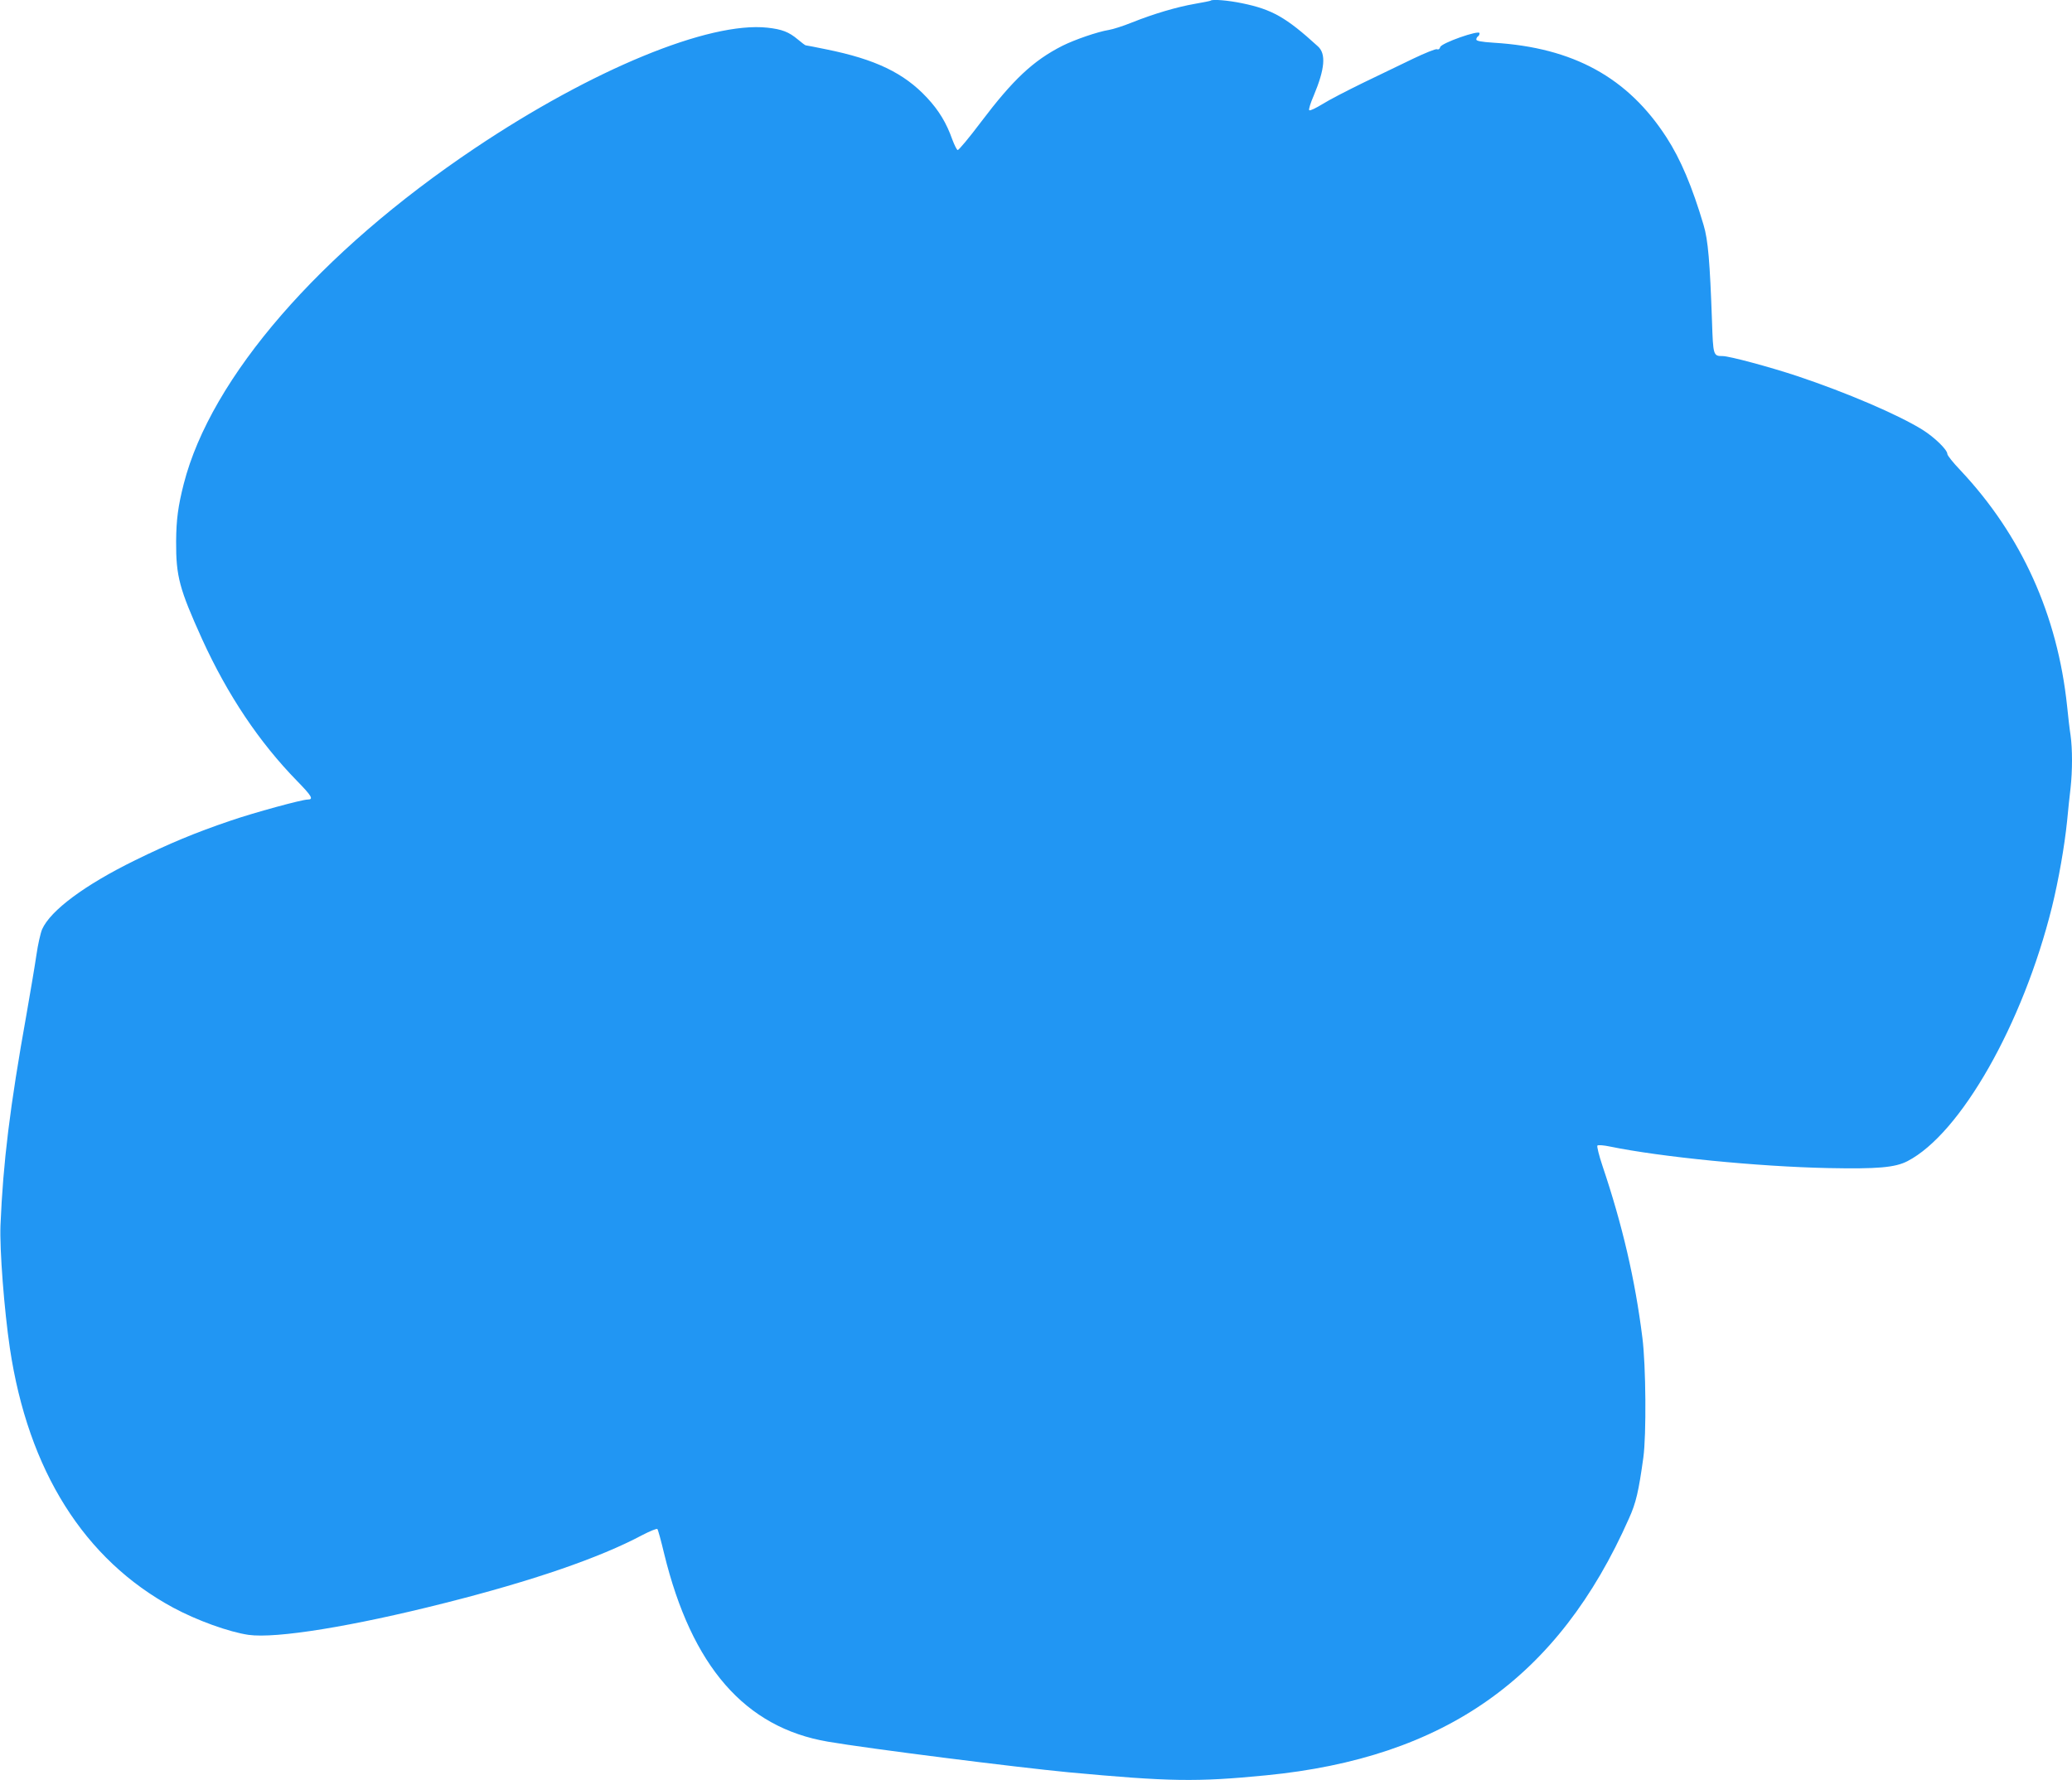 <?xml version="1.0" standalone="no"?>
<!DOCTYPE svg PUBLIC "-//W3C//DTD SVG 20010904//EN"
 "http://www.w3.org/TR/2001/REC-SVG-20010904/DTD/svg10.dtd">
<svg version="1.0" xmlns="http://www.w3.org/2000/svg"
 width="1280pt" height="1100pt" viewBox="0 0 1280 1100"
 preserveAspectRatio="xMidYMid meet">
<g transform="translate(0,1100) scale(0.1,-0.1)"
fill="#2196f3" stroke="none">
<path d="M7479 10996 c-2 -2 -47 -11 -99 -20 -109 -19 -253 -61 -390 -116 -52
-21 -115 -41 -140 -45 -69 -11 -211 -60 -287 -98 -181 -92 -305 -209 -503
-471 -73 -97 -138 -175 -144 -173 -6 2 -20 31 -33 65 -36 102 -83 180 -156
258 -142 153 -320 238 -622 299 -67 14 -125 25 -128 25 -3 0 -24 16 -48 36
-56 47 -98 63 -188 73 -361 39 -1082 -258 -1808 -745 -959 -643 -1630 -1417
-1798 -2074 -35 -138 -46 -220 -47 -355 -1 -217 20 -293 161 -605 158 -346
352 -635 585 -874 92 -94 105 -116 67 -116 -36 0 -332 -81 -475 -130 -221 -75
-379 -141 -591 -245 -312 -153 -523 -310 -575 -427 -10 -24 -26 -95 -35 -158
-9 -63 -37 -227 -61 -365 -103 -574 -145 -918 -161 -1305 -6 -150 23 -524 58
-760 113 -756 459 -1306 1009 -1603 149 -80 344 -150 465 -168 171 -24 641 52
1210 196 547 138 959 280 1222 420 48 25 90 42 94 38 4 -4 23 -73 42 -153 170
-696 499 -1074 1012 -1161 250 -43 1161 -158 1485 -189 625 -58 791 -61 1220
-19 1107 108 1807 602 2243 1587 44 97 60 168 89 377 19 138 16 569 -6 740
-45 360 -124 698 -246 1060 -22 65 -36 123 -32 127 5 5 40 2 78 -6 311 -64
911 -124 1349 -133 303 -6 412 3 489 43 328 170 713 848 892 1569 41 167 78
377 94 535 6 63 15 153 21 200 12 109 12 243 0 328 -6 37 -15 117 -21 177 -59
565 -282 1058 -659 1459 -45 47 -81 92 -81 101 0 26 -79 103 -154 150 -150 93
-467 229 -775 332 -169 56 -418 123 -459 123 -58 0 -59 3 -66 217 -13 364 -24
501 -52 593 -70 236 -142 407 -229 541 -239 370 -576 555 -1067 585 -78 5
-108 11 -108 20 0 7 5 16 10 19 6 3 10 12 10 20 0 22 -237 -61 -243 -86 -3
-12 -11 -17 -20 -13 -8 3 -75 -24 -148 -59 -74 -36 -213 -103 -309 -149 -96
-47 -209 -105 -250 -131 -41 -25 -78 -43 -82 -38 -5 4 8 45 28 91 69 165 77
258 25 304 -196 179 -283 228 -468 266 -87 18 -184 26 -194 16z"/>
</g>
</svg>
